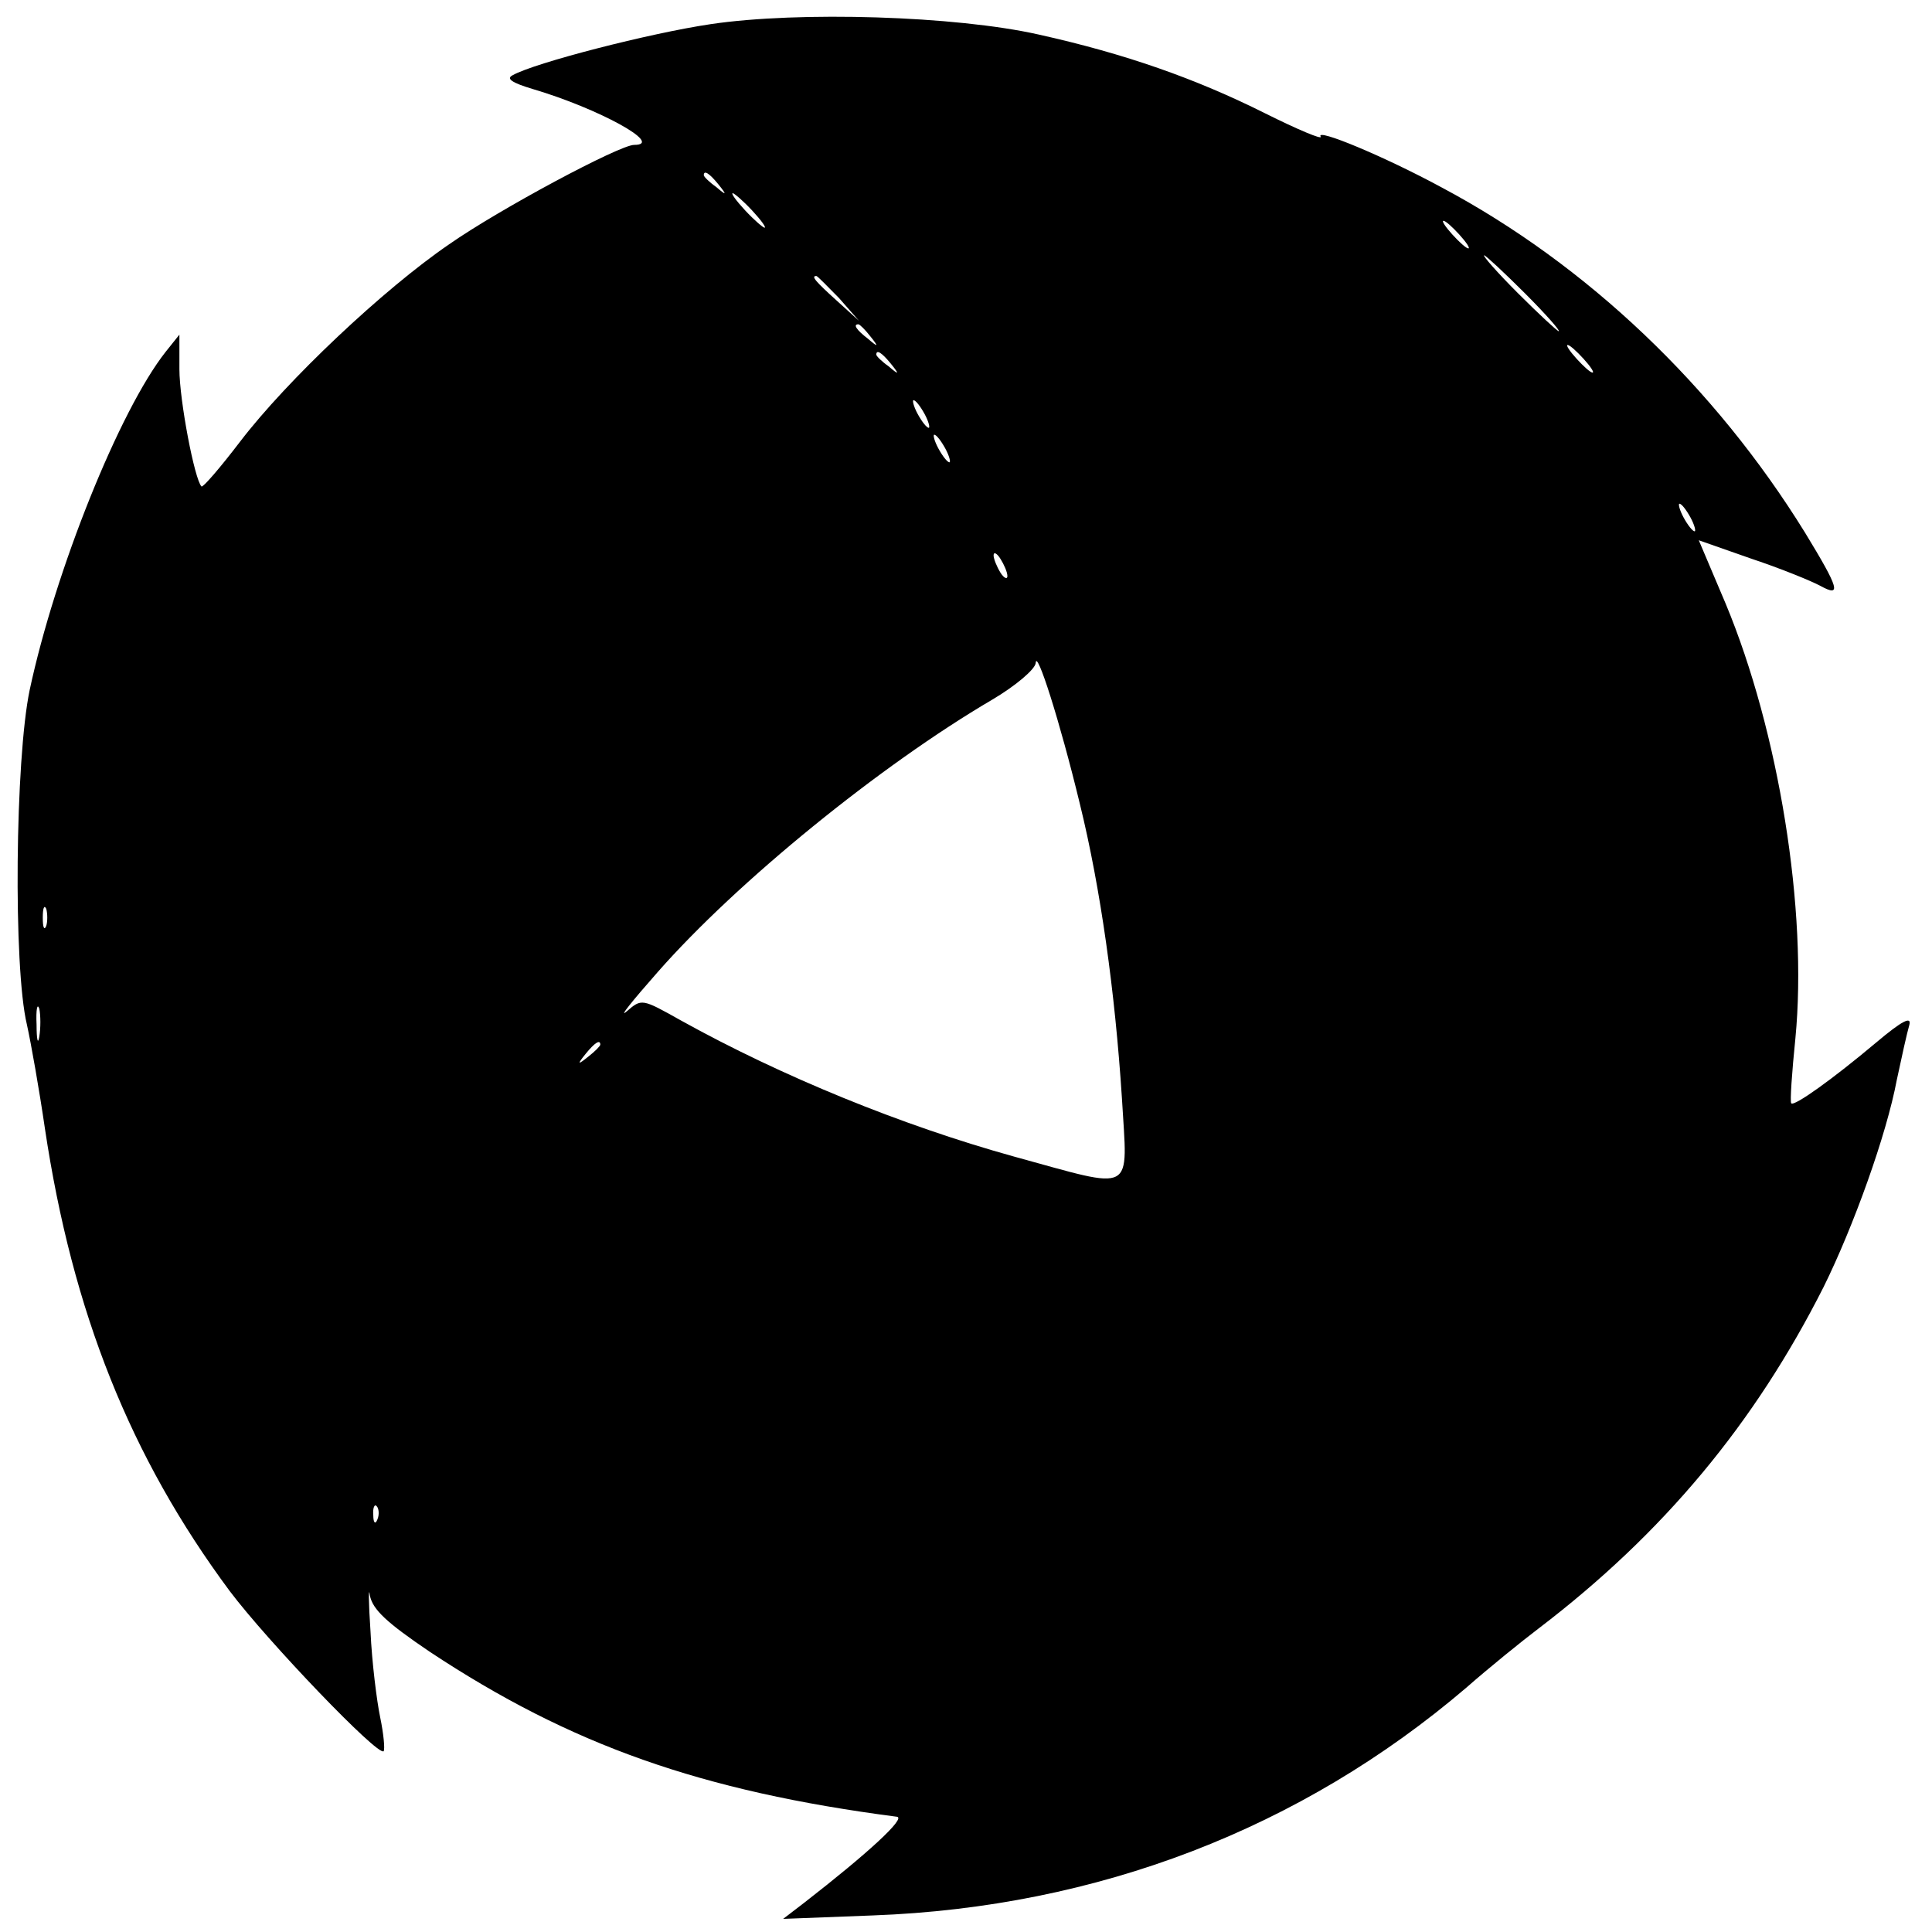 <?xml version="1.0" standalone="no"?>
<!DOCTYPE svg PUBLIC "-//W3C//DTD SVG 20010904//EN"
 "http://www.w3.org/TR/2001/REC-SVG-20010904/DTD/svg10.dtd">
<svg version="1.0" xmlns="http://www.w3.org/2000/svg"
 width="280pt" height="280pt" viewBox="0 0 280 280"
 preserveAspectRatio="xMidYMid meet">
<g transform="translate(0,280) scale(0.1,-0.1)"
fill="#000000" stroke="none">
<path d="M1030 2765 c-88 -13 -255 -56 -287 -74 -10 -5 -1 -11 29 -20 95 -28
192 -81 147 -81 -21 0 -195 -93 -268 -144 -95 -65 -235 -197 -303 -286 -29
-38 -54 -67 -56 -65 -10 10 -32 125 -32 170 l0 50 -20 -25 c-67 -85 -160 -317
-197 -490 -21 -100 -24 -402 -4 -485 6 -27 18 -95 26 -150 40 -267 124 -477
268 -671 55 -73 215 -240 223 -232 2 3 0 25 -5 49 -5 24 -12 80 -14 124 -3 44
-3 68 -1 53 4 -21 25 -40 87 -82 204 -135 393 -202 677 -239 13 -2 -41 -52
-135 -125 l-30 -23 130 5 c326 12 621 126 860 330 33 29 80 67 105 86 181 138
313 297 413 495 43 87 91 220 106 300 7 33 15 69 18 79 4 14 -10 7 -48 -25
-63 -53 -119 -93 -123 -88 -2 2 1 45 6 94 18 186 -24 445 -101 630 l-39 92 77
-27 c42 -14 86 -32 99 -39 31 -17 28 -5 -22 77 -131 212 -316 388 -526 500
-83 45 -184 87 -176 74 3 -5 -33 10 -81 34 -100 50 -202 86 -328 114 -120 27
-347 34 -475 15z m11 -232 c13 -16 12 -17 -3 -4 -10 7 -18 15 -18 17 0 8 8 3
21 -13z m49 -38 c13 -14 21 -25 18 -25 -2 0 -15 11 -28 25 -13 14 -21 25 -18
25 2 0 15 -11 28 -25z m1025 -35 c10 -11 16 -20 13 -20 -3 0 -13 9 -23 20 -10
11 -16 20 -13 20 3 0 13 -9 23 -20z m95 -85 c30 -30 52 -55 49 -55 -2 0 -29
25 -59 55 -30 30 -52 55 -49 55 2 0 29 -25 59 -55z m-994 -7 l29 -33 -32 29
c-31 28 -38 36 -30 36 2 0 16 -15 33 -32z m45 -55 c13 -16 12 -17 -3 -4 -17
13 -22 21 -14 21 2 0 10 -8 17 -17z m1034 -33 c10 -11 16 -20 13 -20 -3 0 -13
9 -23 20 -10 11 -16 20 -13 20 3 0 13 -9 23 -20z m-1004 -7 c13 -16 12 -17 -3
-4 -10 7 -18 15 -18 17 0 8 8 3 21 -13z m49 -73 c6 -11 8 -20 6 -20 -3 0 -10
9 -16 20 -6 11 -8 20 -6 20 3 0 10 -9 16 -20z m30 -50 c6 -11 8 -20 6 -20 -3
0 -10 9 -16 20 -6 11 -8 20 -6 20 3 0 10 -9 16 -20z m1080 -100 c6 -11 8 -20
6 -20 -3 0 -10 9 -16 20 -6 11 -8 20 -6 20 3 0 10 -9 16 -20z m-990 -85 c0 -5
-5 -3 -10 5 -5 8 -10 20 -10 25 0 6 5 3 10 -5 5 -8 10 -19 10 -25z m105 -330
c30 -122 51 -272 61 -427 8 -140 22 -133 -157 -84 -162 45 -336 116 -482 197
-57 32 -57 32 -79 13 -12 -10 8 15 45 57 115 131 323 300 485 395 34 20 62 44
63 53 1 22 35 -84 64 -204z m-1498 -177 c-3 -7 -5 -2 -5 12 0 14 2 19 5 13 2
-7 2 -19 0 -25z m-10 -160 c-2 -13 -4 -5 -4 17 -1 22 1 32 4 23 2 -10 2 -28 0
-40z m813 -12 c0 -2 -8 -10 -17 -17 -16 -13 -17 -12 -4 4 13 16 21 21 21 13z
m-323 -688 c-3 -8 -6 -5 -6 6 -1 11 2 17 5 13 3 -3 4 -12 1 -19z"/>
</g>
</svg>

